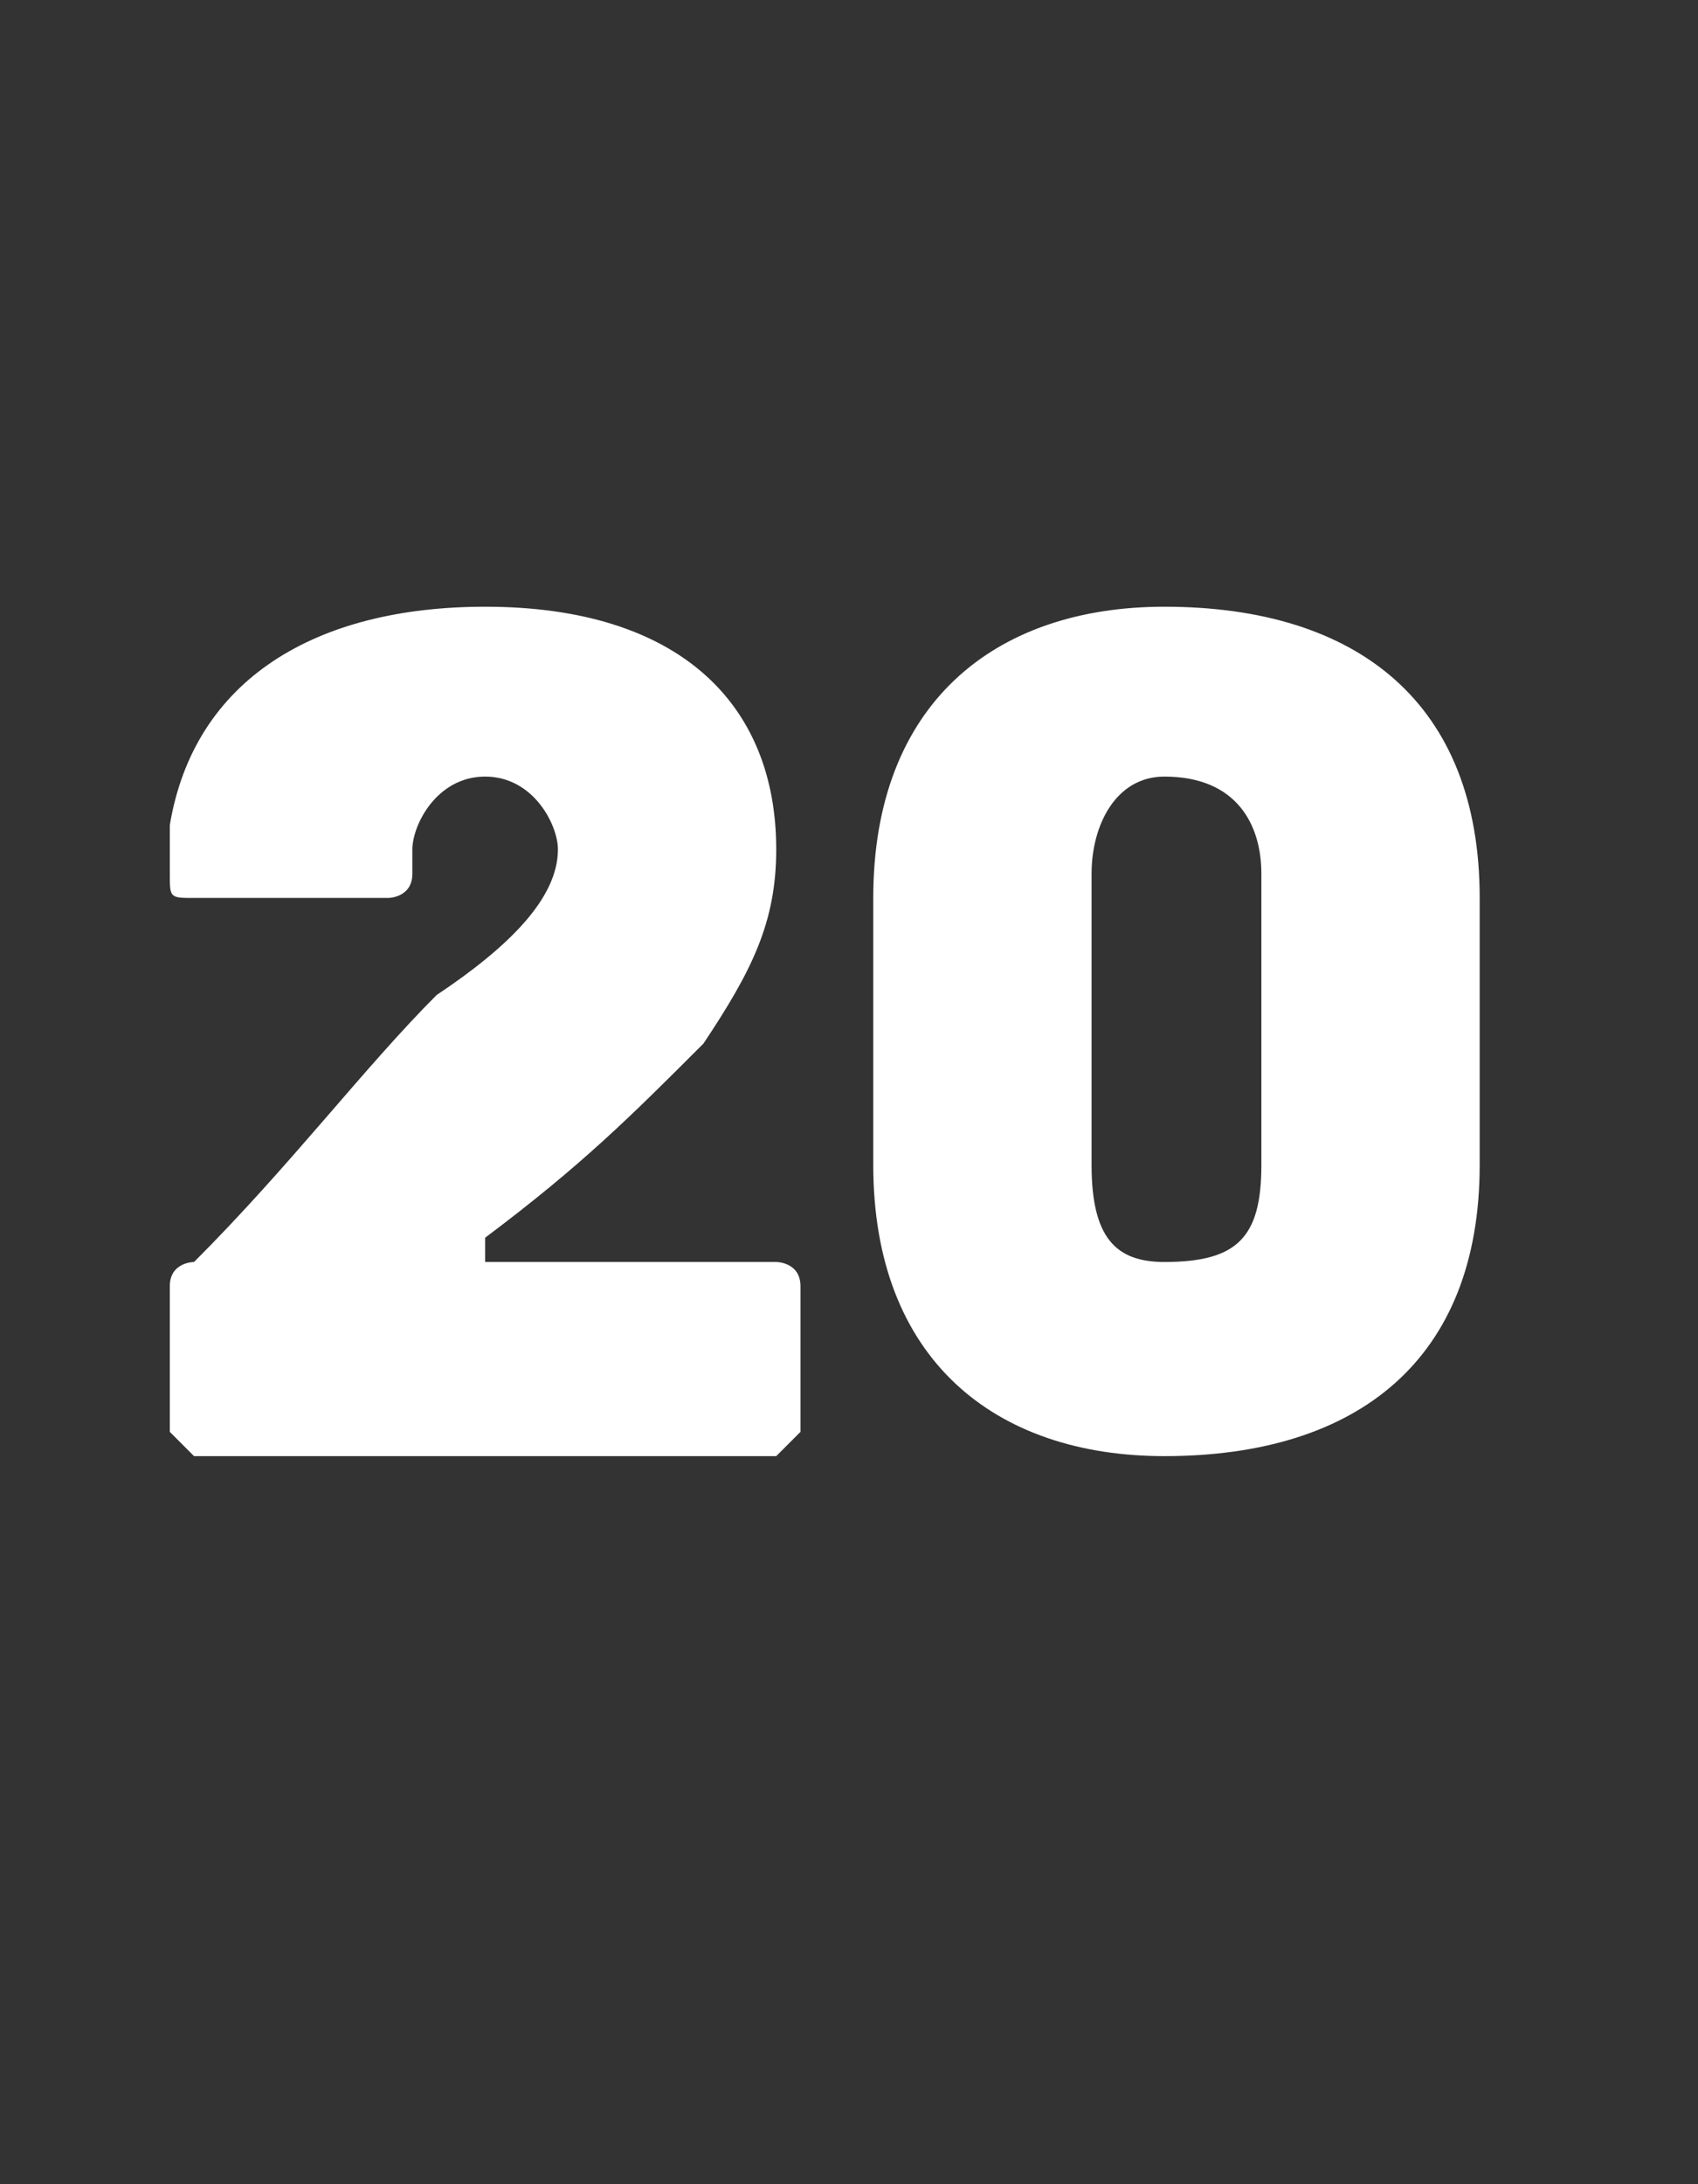 <?xml version="1.0" standalone="no"?><!DOCTYPE svg PUBLIC "-//W3C//DTD SVG 1.1//EN" "http://www.w3.org/Graphics/SVG/1.1/DTD/svg11.dtd"><svg xmlns="http://www.w3.org/2000/svg" version="1.1" width="7px" height="9px" viewBox="0 -1 7 9" style="top:-1px"><rect x="0" y="-1" width="7" height="9" fill="#333333" stroke="none"/>  <desc>20</desc>  <defs/>  <g id="Polygon163423">    <path d="M 0.7 4.9 C 0.7 4.9 0.7 4.3 0.7 4.3 C 0.7 4.2 0.8 4.2 0.8 4.2 C 1.2 3.8 1.5 3.4 1.8 3.1 C 2.1 2.9 2.3 2.7 2.3 2.5 C 2.3 2.4 2.2 2.2 2 2.2 C 1.8 2.2 1.7 2.4 1.7 2.5 C 1.7 2.5 1.7 2.6 1.7 2.6 C 1.7 2.7 1.6 2.7 1.6 2.7 C 1.6 2.7 0.8 2.7 0.8 2.7 C 0.7 2.7 0.7 2.7 0.7 2.6 C 0.7 2.6 0.7 2.4 0.7 2.4 C 0.8 1.8 1.3 1.5 2 1.5 C 2.8 1.5 3.2 1.9 3.2 2.5 C 3.2 2.8 3.1 3 2.9 3.3 C 2.6 3.6 2.4 3.8 2 4.1 C 2 4.1 2 4.2 2 4.2 C 2 4.2 3.2 4.2 3.2 4.2 C 3.2 4.2 3.3 4.2 3.3 4.3 C 3.3 4.3 3.3 4.9 3.3 4.9 C 3.3 4.9 3.2 5 3.2 5 C 3.2 5 0.8 5 0.8 5 C 0.8 5 0.7 4.9 0.7 4.9 Z M 3.6 3.8 C 3.6 3.8 3.6 2.7 3.6 2.7 C 3.6 1.9 4.1 1.5 4.8 1.5 C 5.6 1.5 6.1 1.9 6.1 2.7 C 6.1 2.7 6.1 3.8 6.1 3.8 C 6.1 4.6 5.6 5 4.8 5 C 4.1 5 3.6 4.6 3.6 3.8 Z M 5.2 3.8 C 5.2 3.8 5.2 2.6 5.2 2.6 C 5.2 2.4 5.1 2.2 4.8 2.2 C 4.6 2.2 4.5 2.4 4.5 2.6 C 4.5 2.6 4.5 3.8 4.5 3.8 C 4.5 4.1 4.6 4.2 4.8 4.2 C 5.1 4.2 5.2 4.1 5.2 3.8 Z " stroke="none" fill="#fff"/>  </g></svg>